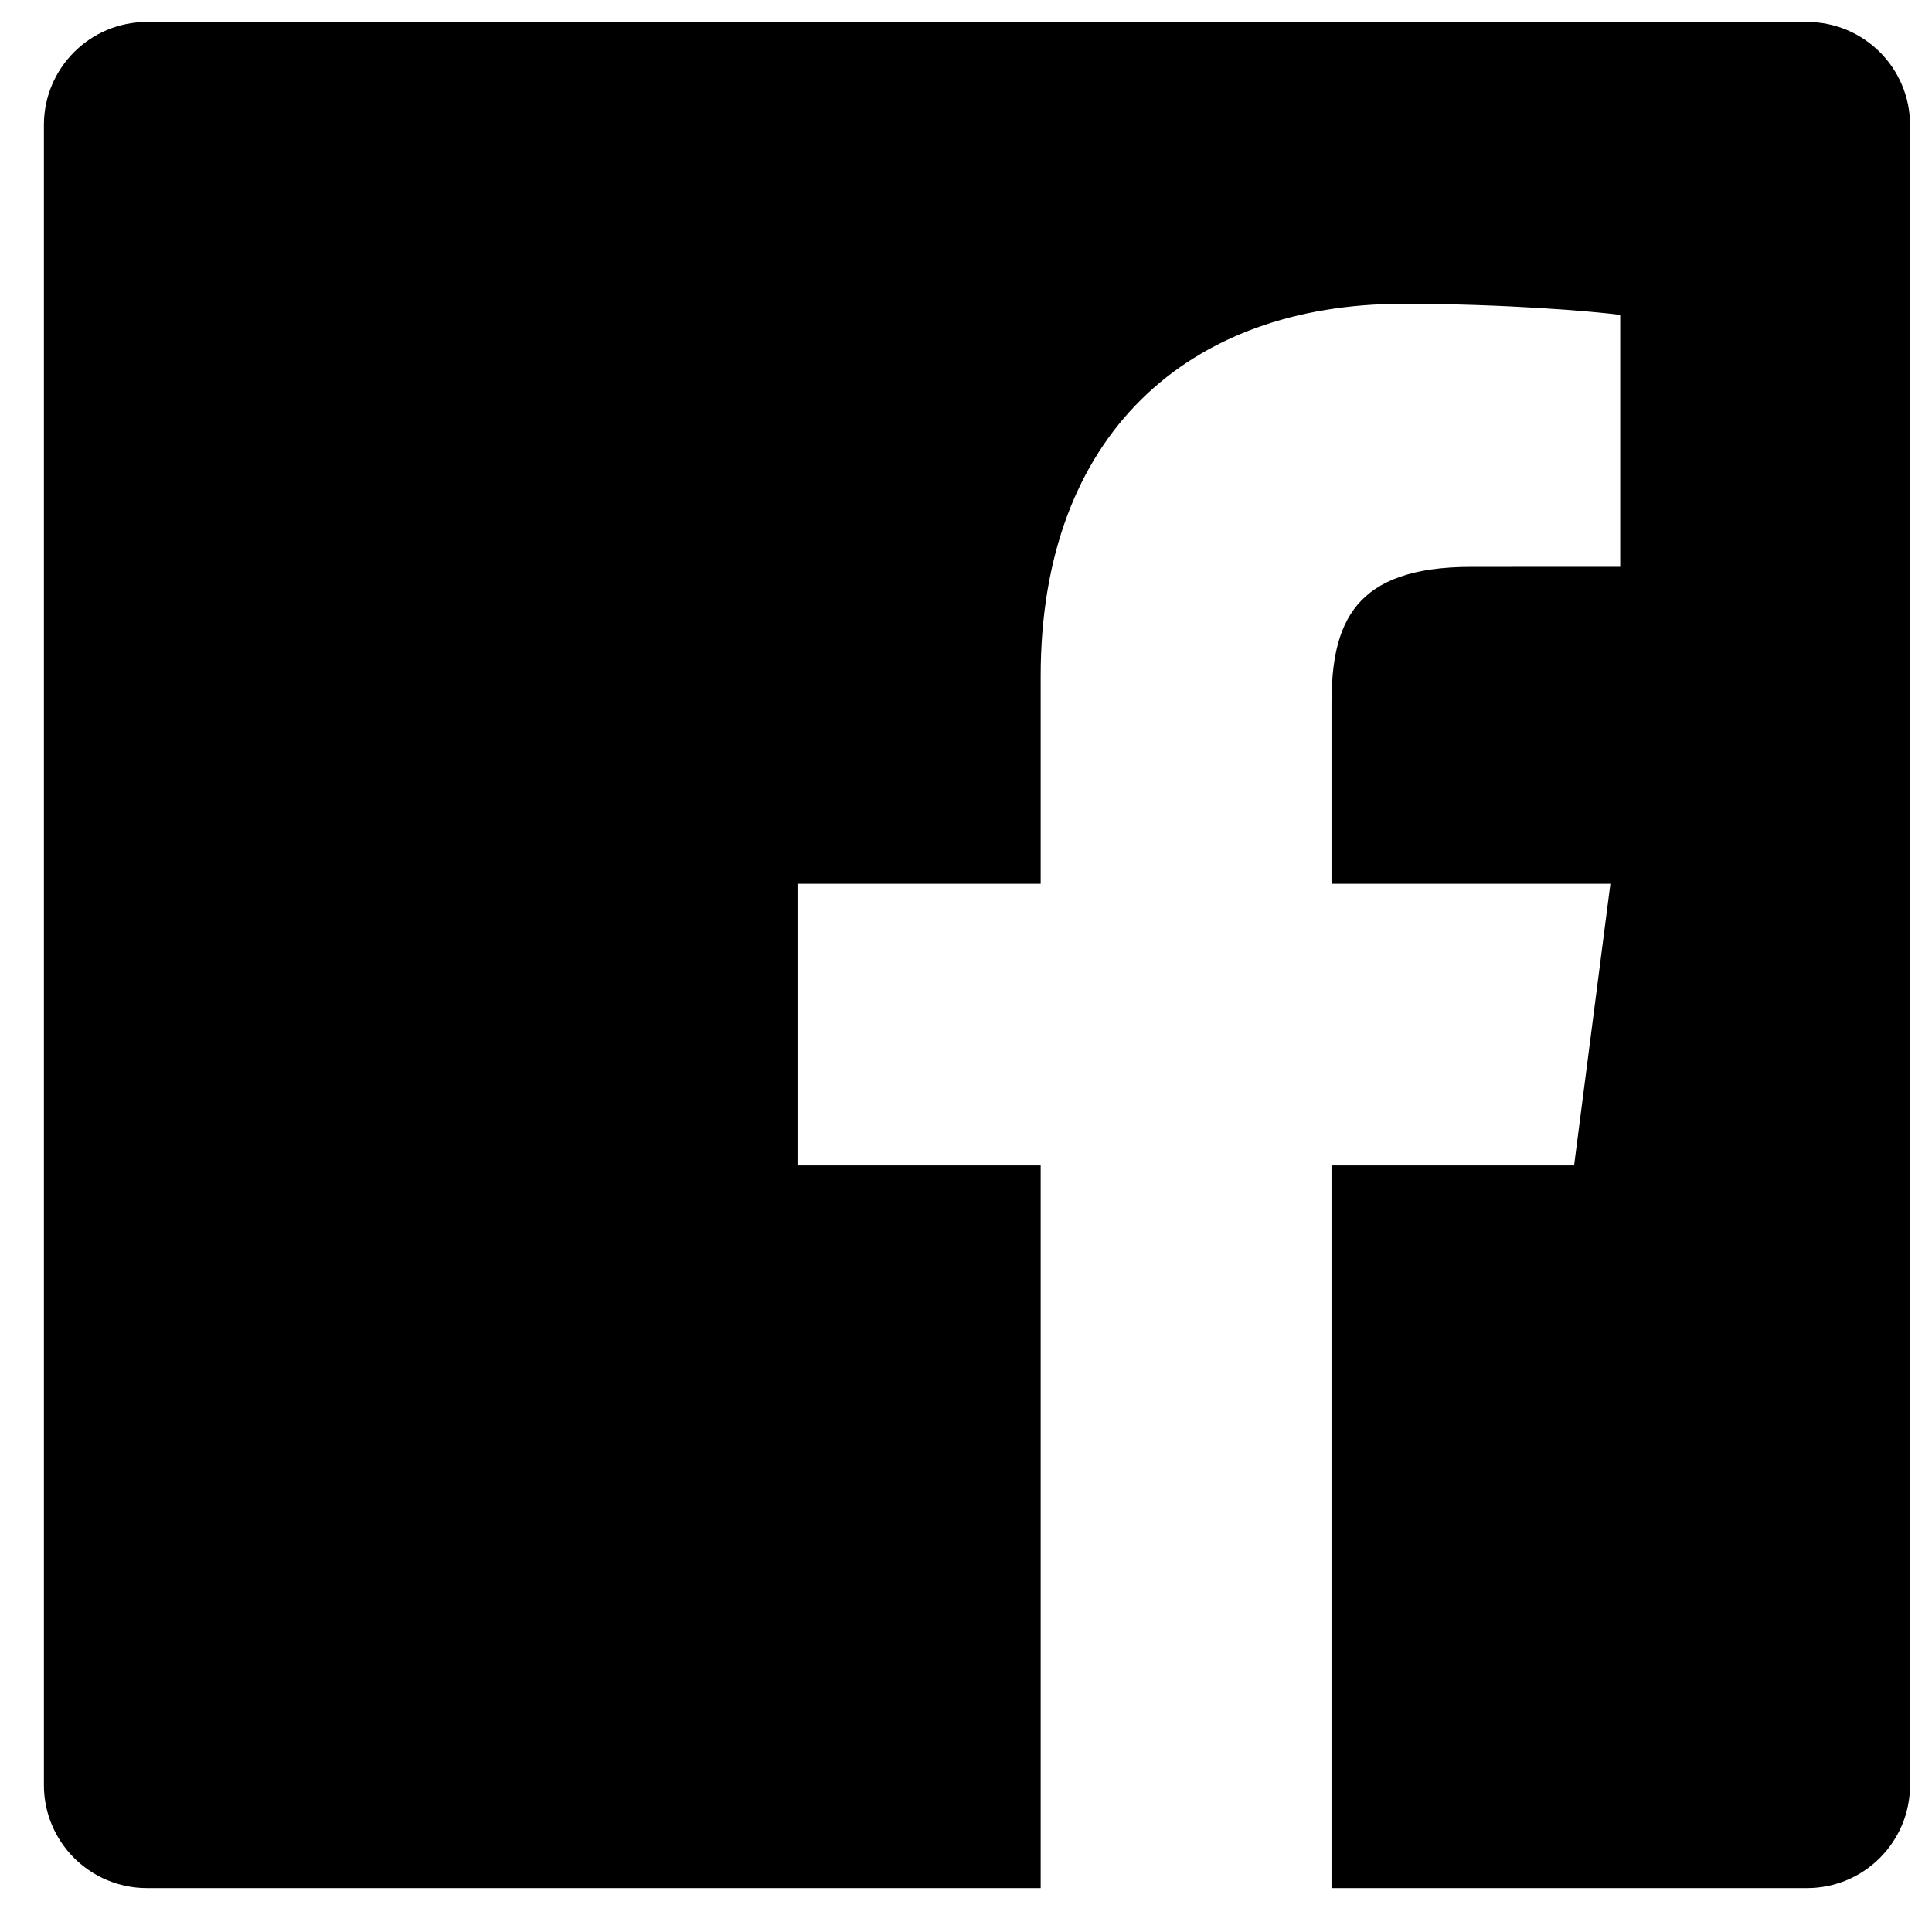 <?xml version="1.0" encoding="UTF-8"?>
<svg width="88px" height="88px" viewBox="0 0 88 88" version="1.1" xmlns="http://www.w3.org/2000/svg" xmlns:xlink="http://www.w3.org/1999/xlink">
    <!-- Generator: Sketch 53.2 (72643) - https://sketchapp.com -->
    <title>UI/Icon/Social/Facebook</title>
    <desc>Created with Sketch.</desc>
    <g id="UI/Icon/Social/Facebook" stroke="none" stroke-width="1" fill="none" fill-rule="evenodd">
        <path d="M82.309,1 L6.691,1 C4.1,1 2,3.1 2,5.691 L2,81.309 C2,83.9 4.1,86 6.691,86 L47.401,86 L47.401,53.084 L36.324,53.084 L36.324,40.255 L47.401,40.255 L47.401,30.795 C47.401,19.816 54.107,13.838 63.9,13.838 C68.592,13.838 72.624,14.187 73.799,14.343 L73.799,25.817 L67.006,25.82 C61.68,25.82 60.648,28.351 60.648,32.065 L60.648,40.255 L73.352,40.255 L71.698,53.084 L60.648,53.084 L60.648,86 L82.309,86 C84.9,86 87,83.9 87,81.309 L87,5.691 C87,3.1 84.9,1 82.309,1" id="Facebook" fill="#000000"></path>
    </g>
</svg>